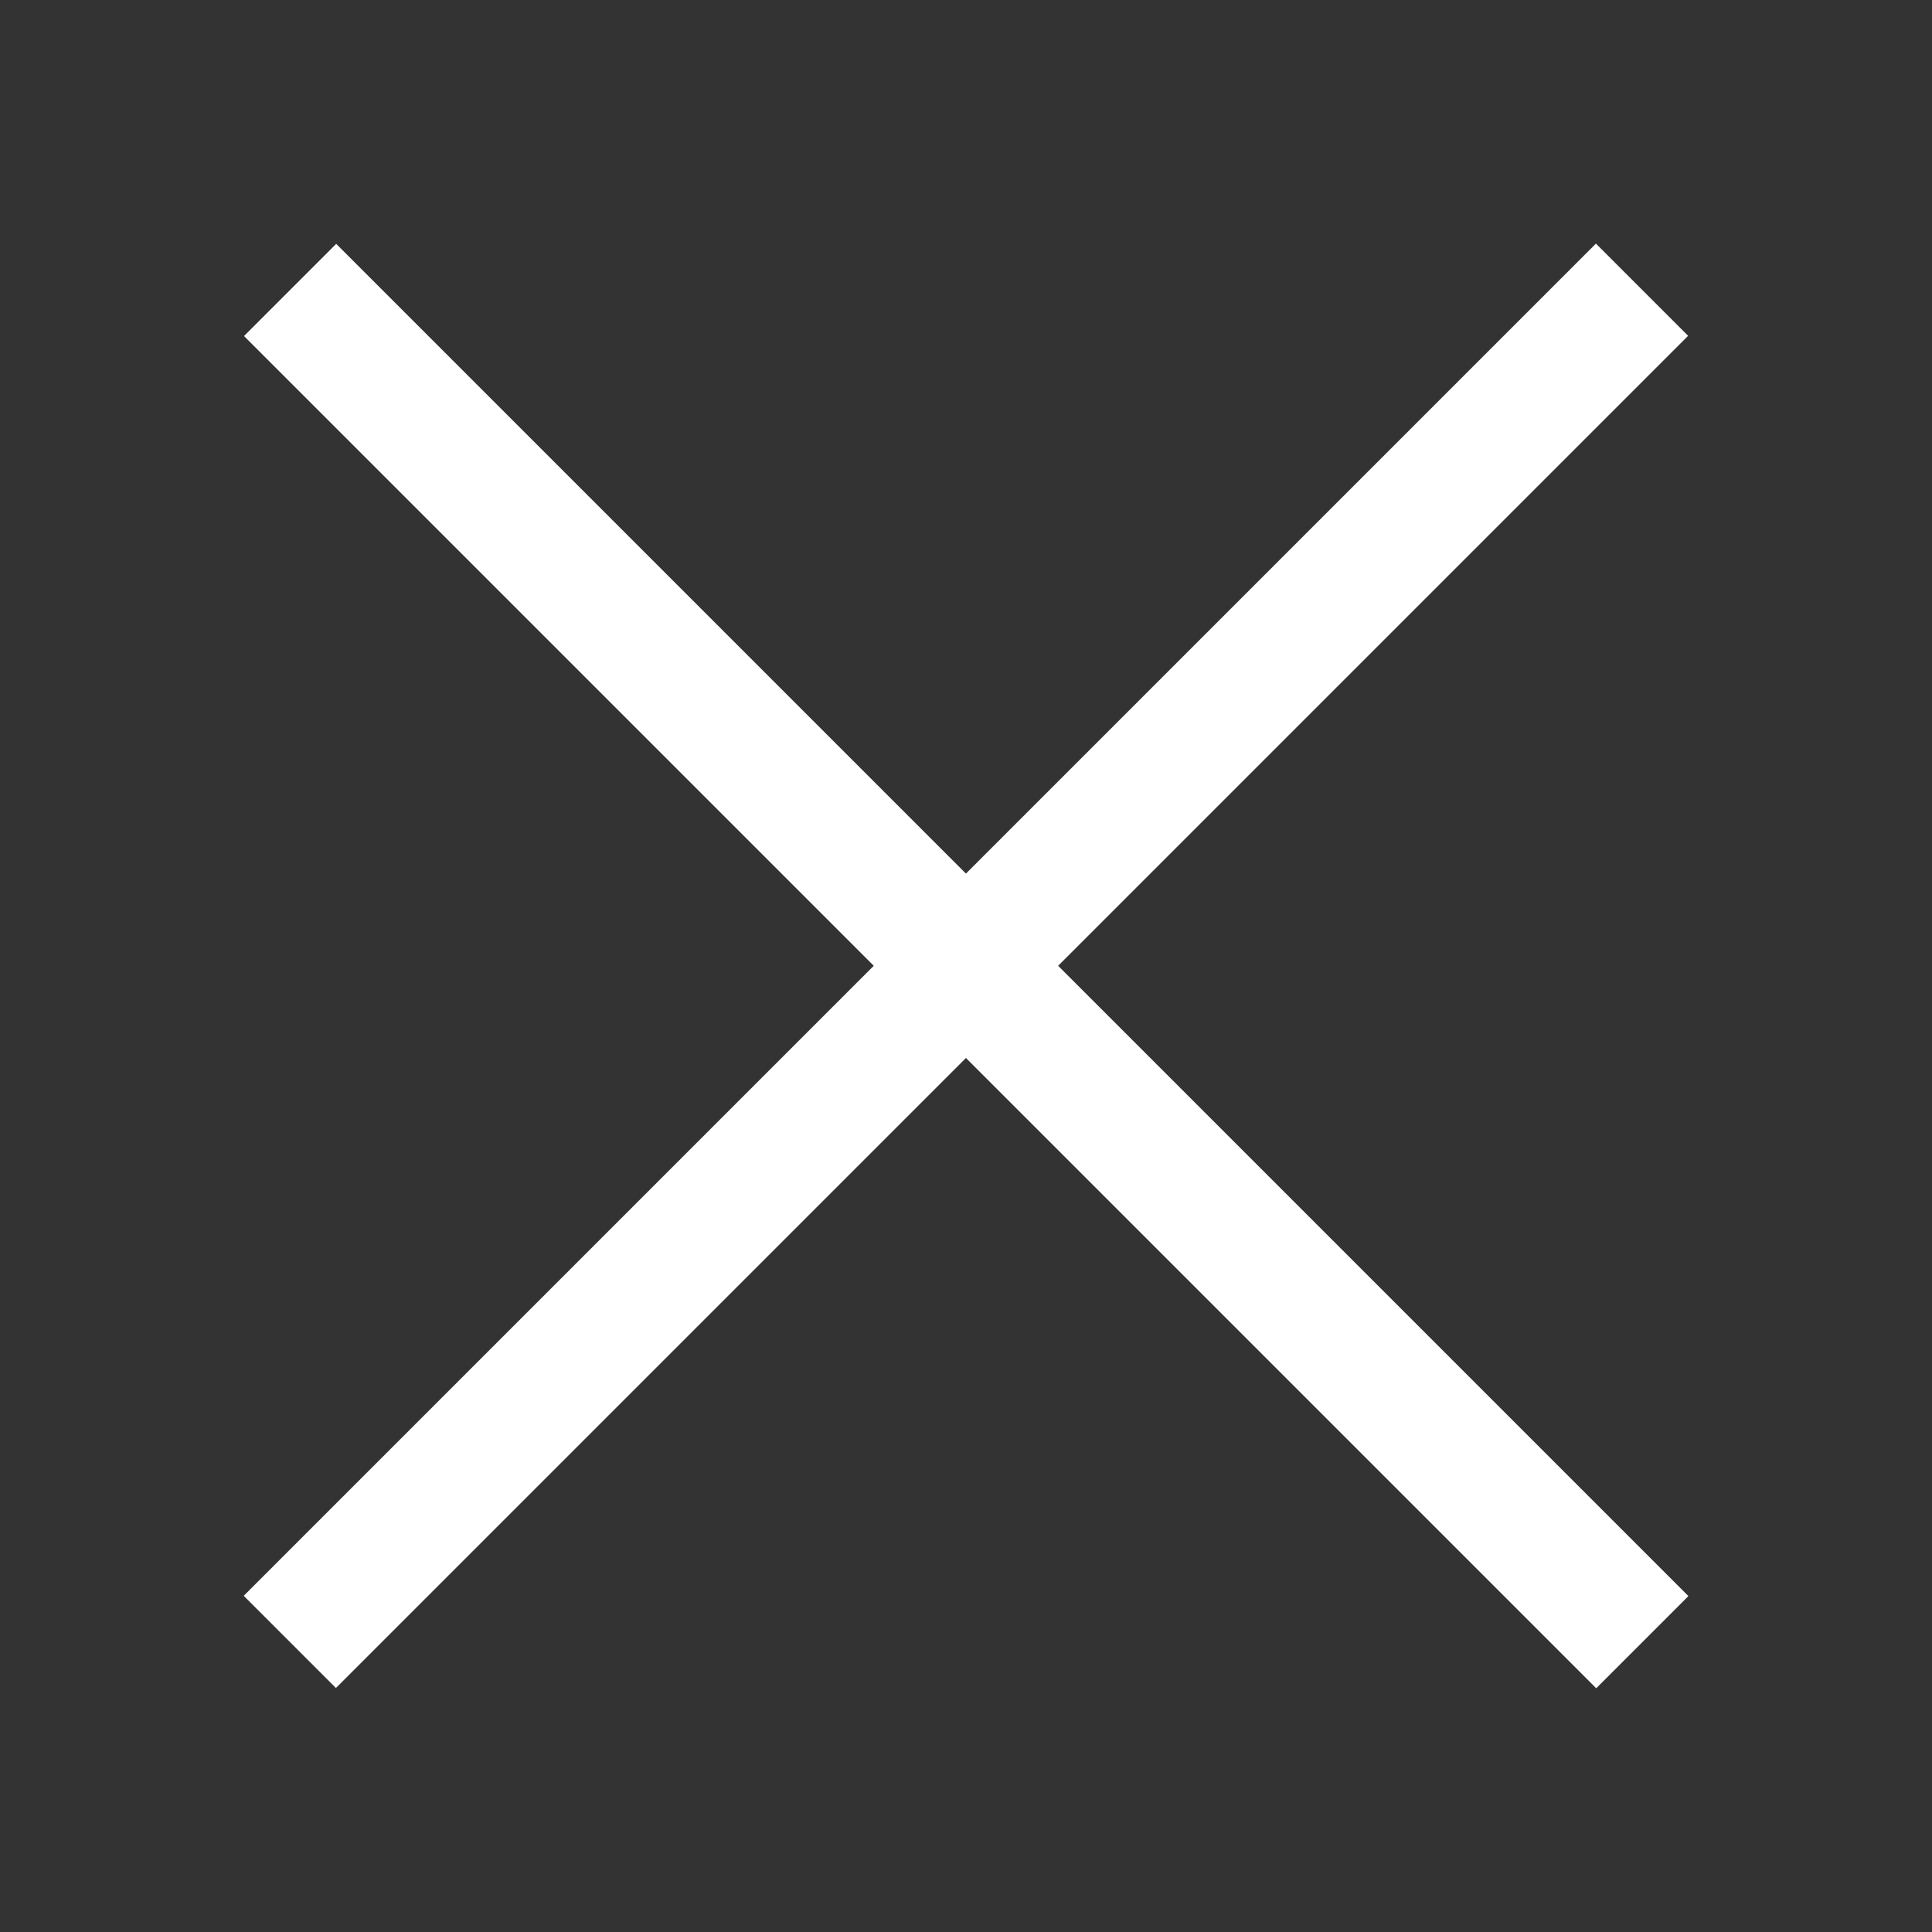 <?xml version="1.0" encoding="utf-8"?>
<!-- Generator: Adobe Illustrator 16.0.0, SVG Export Plug-In . SVG Version: 6.00 Build 0)  -->
<!DOCTYPE svg PUBLIC "-//W3C//DTD SVG 1.1//EN" "http://www.w3.org/Graphics/SVG/1.1/DTD/svg11.dtd">
<svg version="1.1" id="Layer_1" xmlns="http://www.w3.org/2000/svg" xmlns:xlink="http://www.w3.org/1999/xlink" x="0px" y="0px"
	 width="100px" height="100px" viewBox="0 0 100 100" enable-background="new 0 0 100 100" xml:space="preserve">
<rect x="0" y="0" width="100" height="100" fill="#333333" stroke="none"/>
<rect x="46.625" y="0.502" transform="matrix(0.707 0.707 -0.707 0.707 49.996 -20.71)" fill="#FFFFFF" width="6.75" height="98.996"/>
<rect x="46.626" y="0.502" transform="matrix(-0.707 0.707 -0.707 -0.707 120.711 50.003)" fill="#FFFFFF" width="6.749" height="98.996"/>
</svg>
